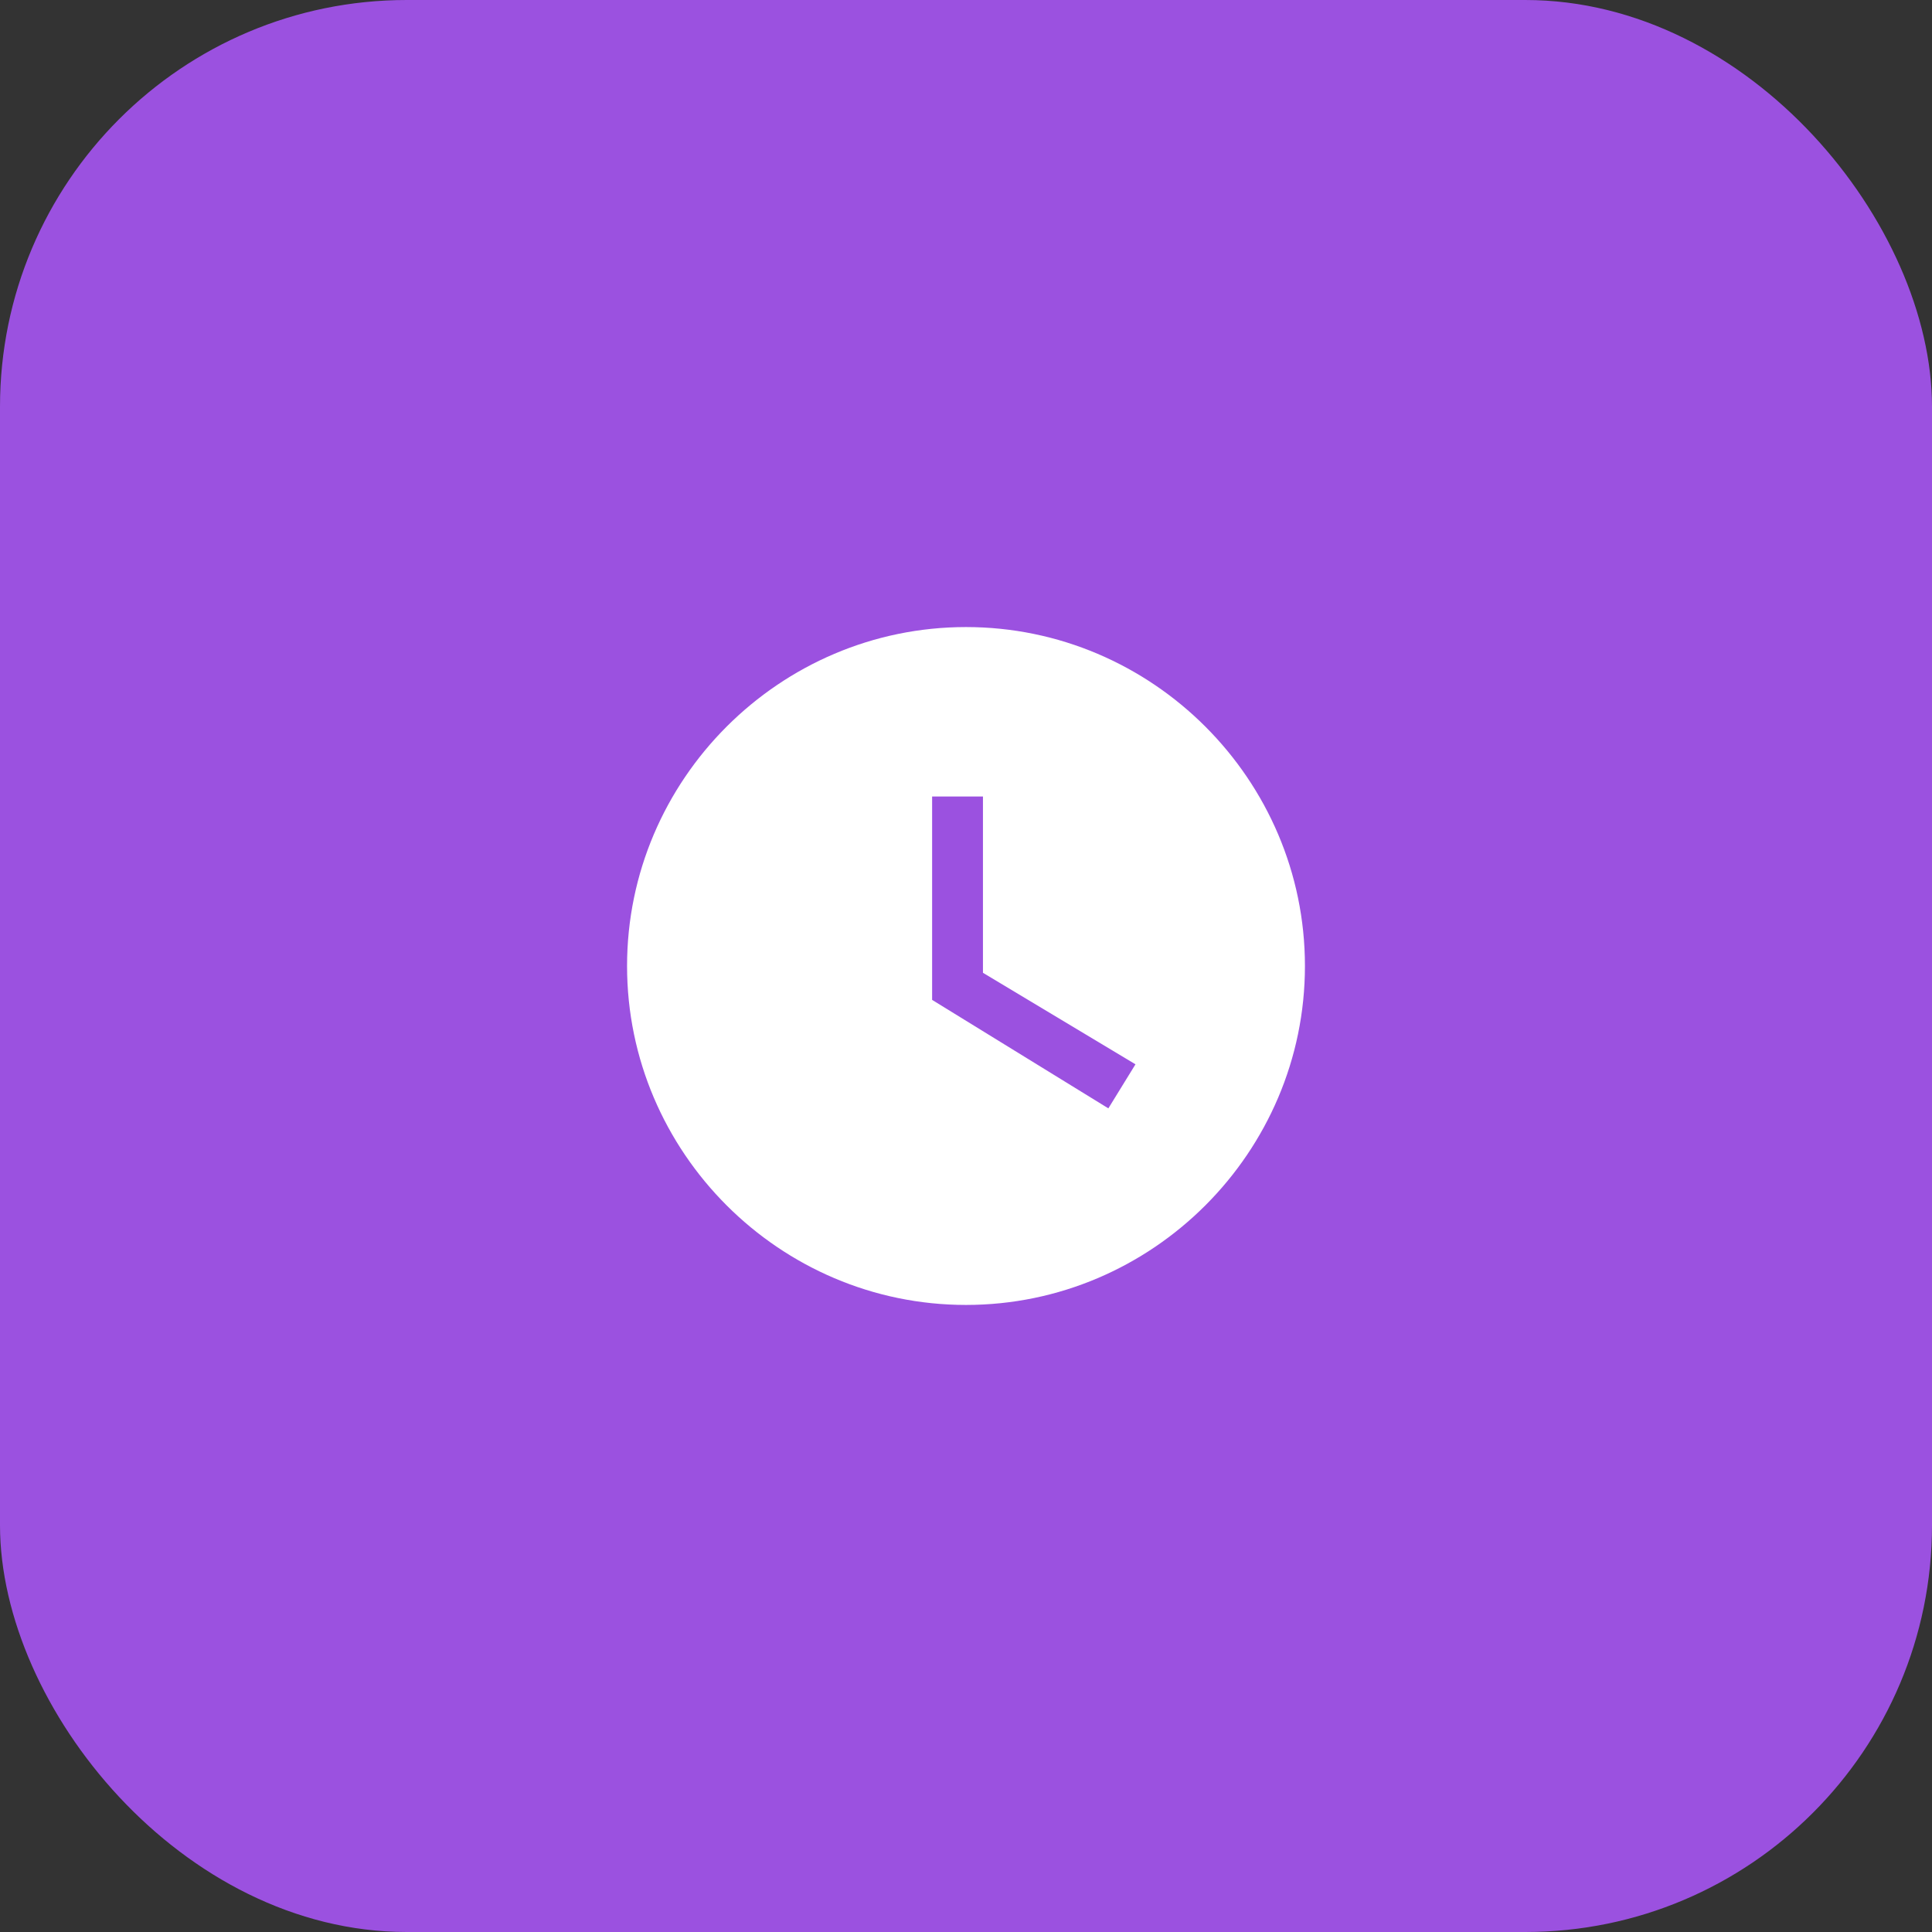<svg width="76" height="76" viewBox="0 0 76 76" fill="none" xmlns="http://www.w3.org/2000/svg">
<rect x="0" y="0" width="76" height="76" fill="#333333" stroke="none"/>
<rect width="76" height="76" rx="16" fill="#9B51E0"/>
<g clip-path="url(#clip0_1_215)">
<path d="M38 24.667C30.667 24.667 24.667 30.667 24.667 38C24.667 45.333 30.667 51.333 38 51.333C45.333 51.333 51.333 45.333 51.333 38C51.333 30.667 45.333 24.667 38 24.667ZM43.6 43.6L36.667 39.333V31.333H38.667V38.267L44.667 41.867L43.6 43.6Z" fill="white"/>
</g>
<defs>
<clipPath id="clip0_1_215">
<rect width="32" height="32" fill="white" transform="translate(22 22)"/>
</clipPath>
</defs>
</svg>

